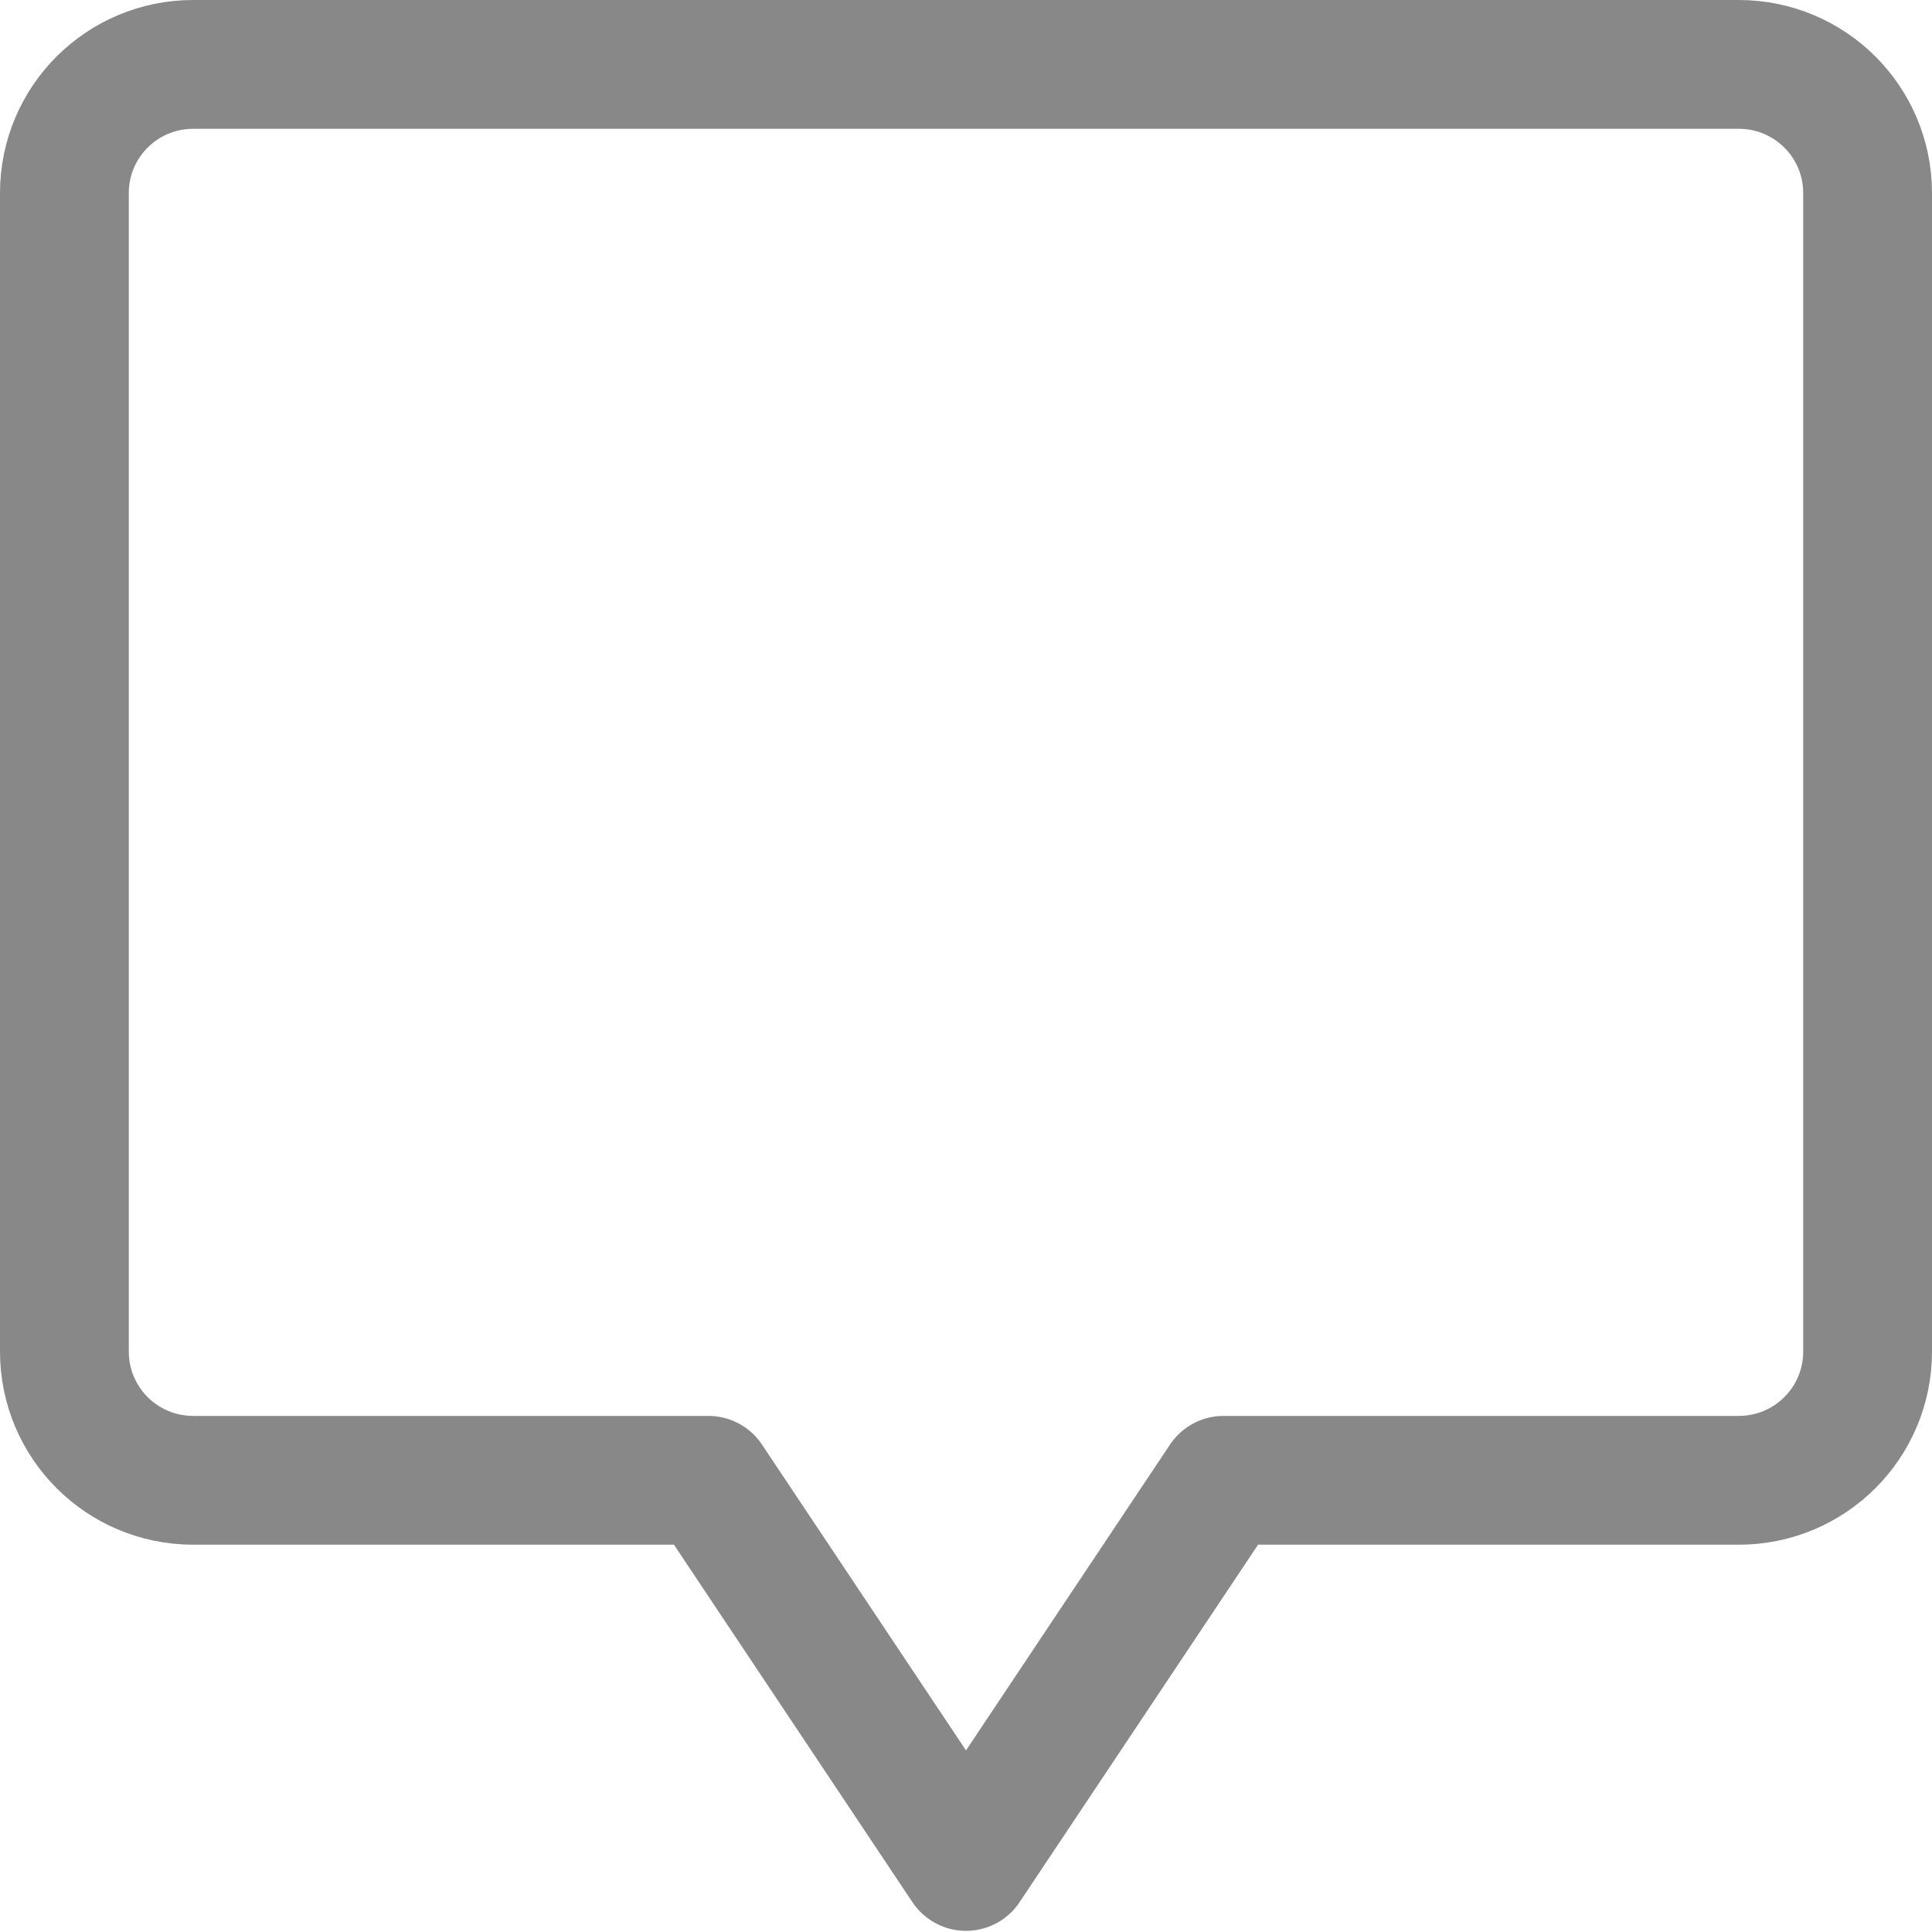 <?xml version="1.0" encoding="utf-8"?>
<!-- License: MIT. Made by teenyicons: https://github.com/teenyicons/teenyicons -->
<svg width="800px" height="800px" viewBox="0 0 15 15" fill="none" xmlns="http://www.w3.org/2000/svg">
<path fill-rule="evenodd" clip-rule="evenodd" d="M5.5 11.493L7.5 14.491L9.5 11.493H13.5C14.053 11.493 14.5 11.046 14.5 10.493V1.499C14.5 0.947 14.053 0.5 13.5 0.5H1.5C0.947 0.5 0.5 0.947 0.5 1.499V10.493C0.5 11.046 0.947 11.493 1.5 11.493H5.5Z" stroke="#888" stroke-linecap="square" stroke-linejoin="round"/>
</svg>